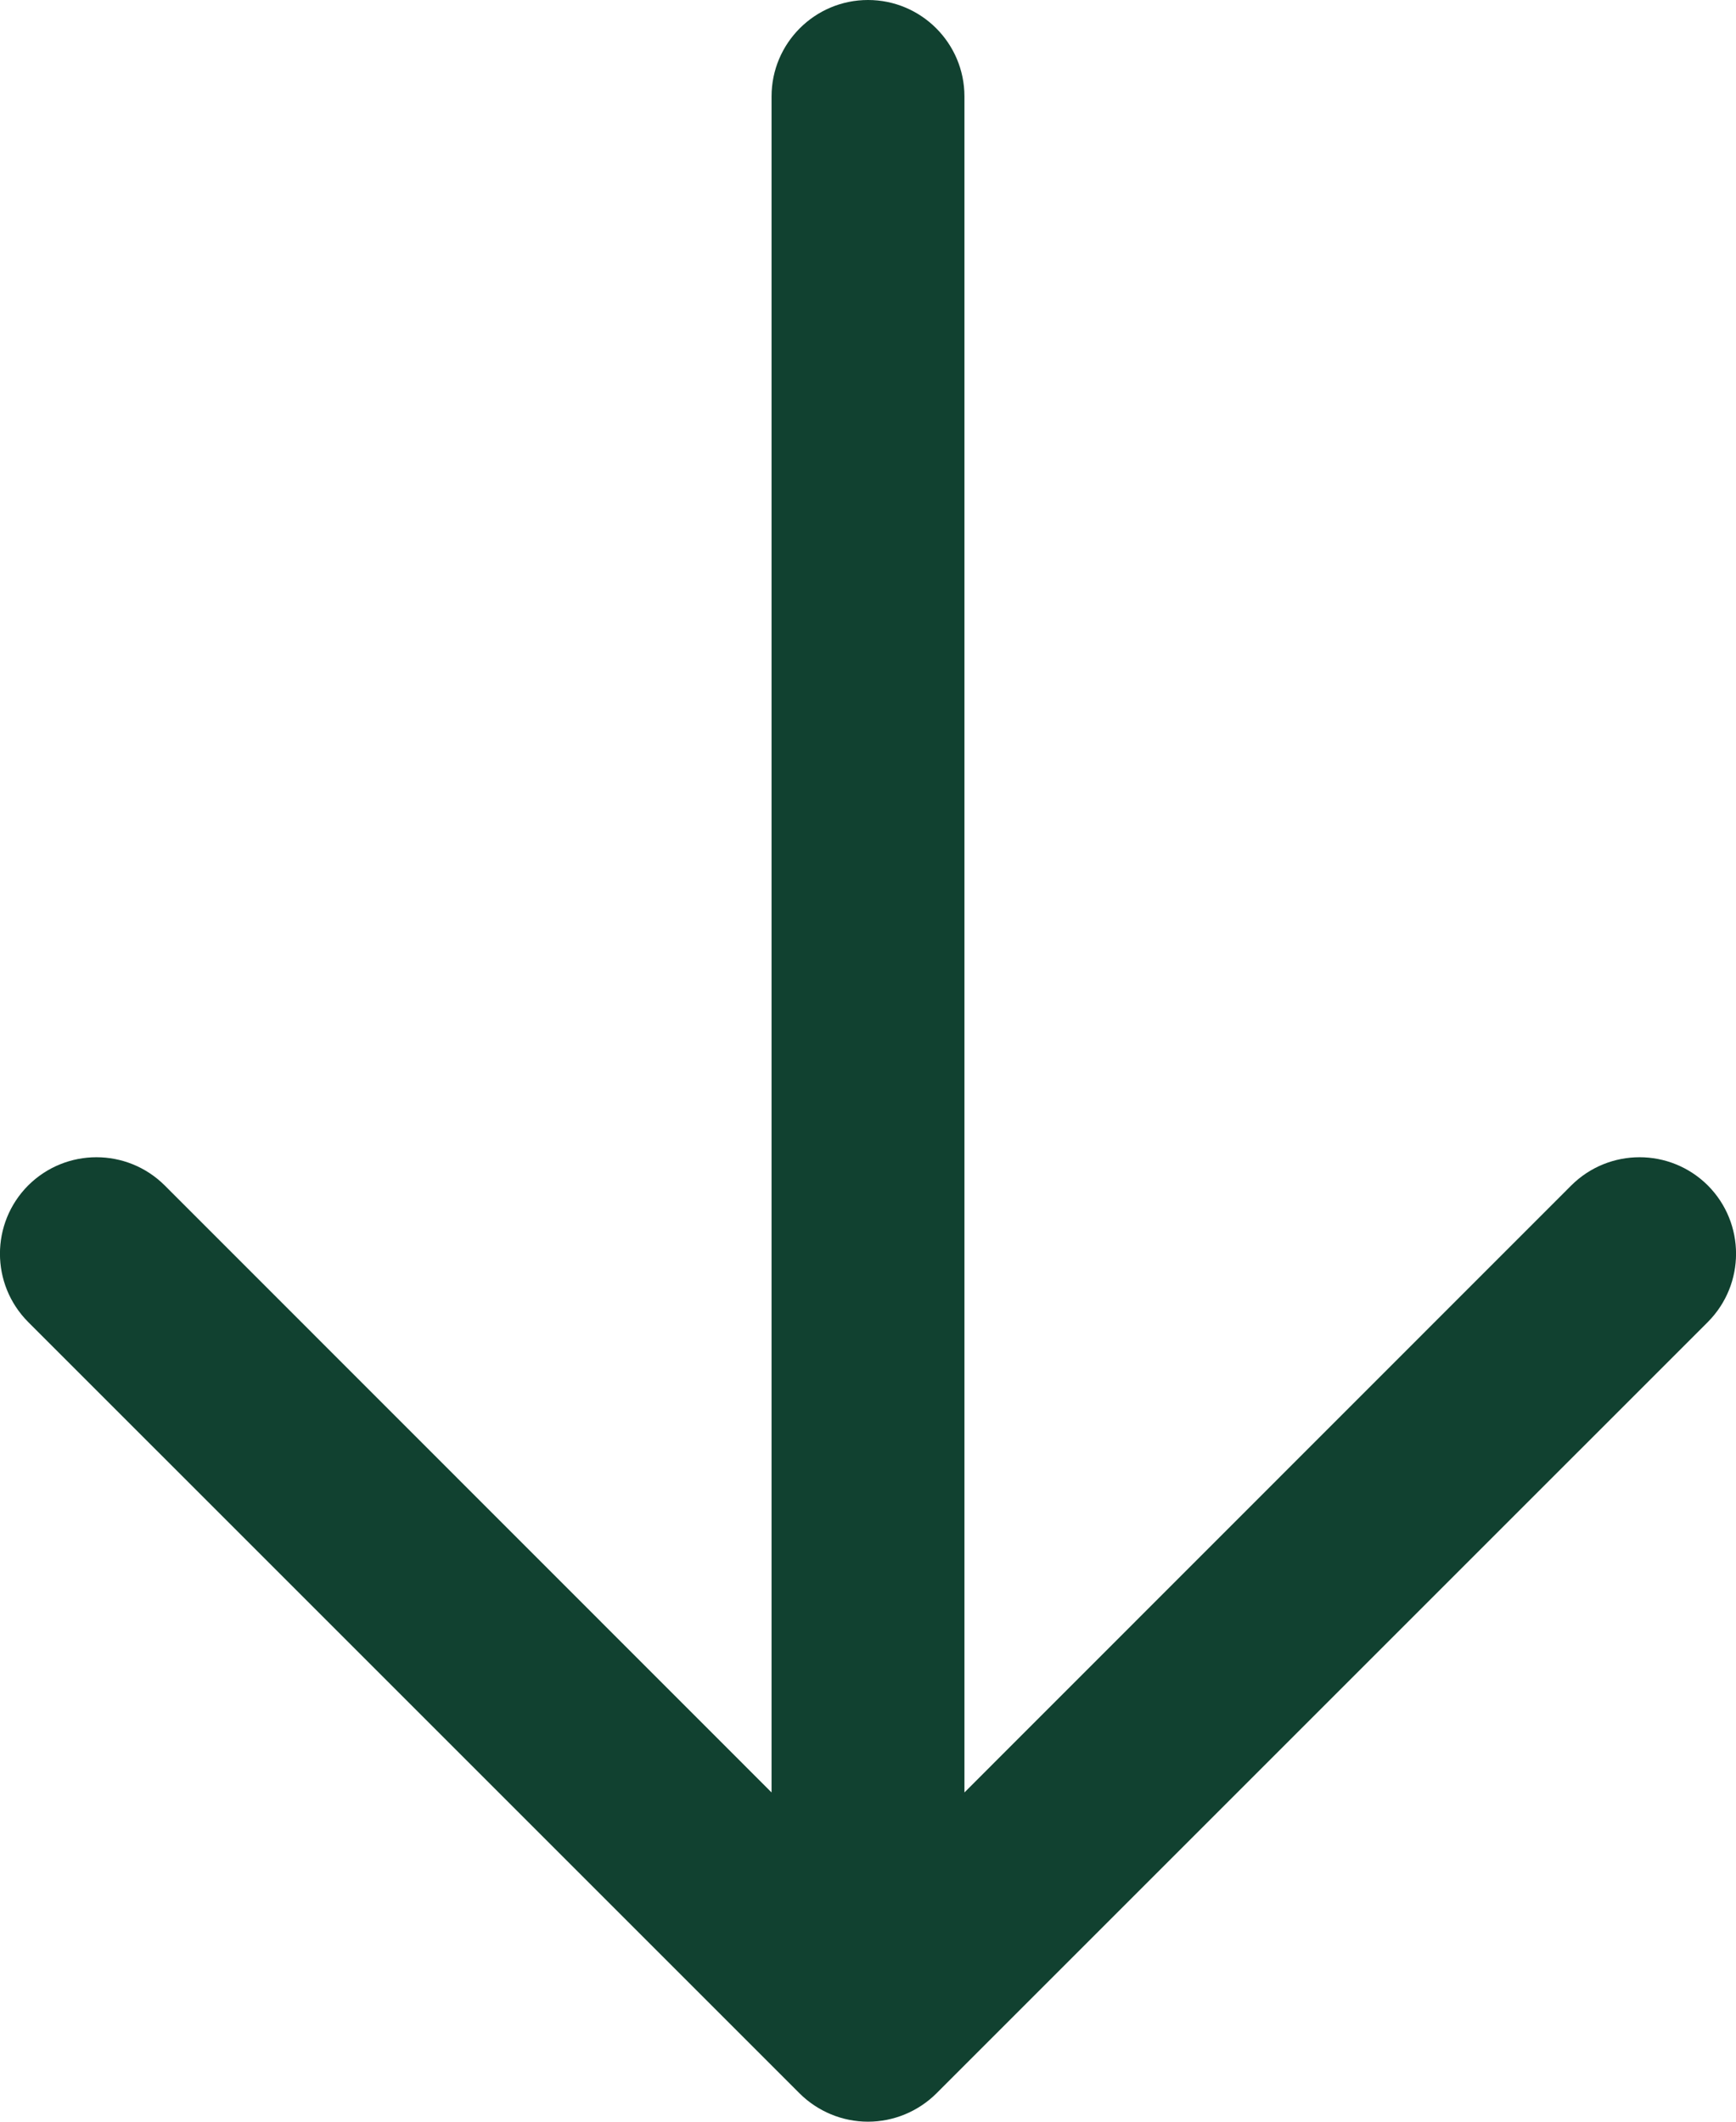 <?xml version="1.0" encoding="UTF-8"?>
<svg width="9px" height="11px" viewBox="0 0 9 11" version="1.1" xmlns="http://www.w3.org/2000/svg" xmlns:xlink="http://www.w3.org/1999/xlink">
    <title>Shape</title>
    <g id="Icons" stroke="none" stroke-width="1" fill="none" fill-rule="evenodd">
        <g id="mp-arrow-down" transform="translate(-3, -2)" fill="#114130" fill-rule="nonzero">
            <path d="M8,2.5 L8,11.293 L11.146,8.146 C11.342,7.951 11.658,7.951 11.854,8.146 C12.049,8.342 12.049,8.658 11.854,8.854 L7.854,12.854 C7.76,12.947 7.633,13 7.5,13 C7.367,13 7.24,12.947 7.146,12.854 L3.146,8.854 C2.951,8.658 2.951,8.342 3.146,8.146 C3.342,7.951 3.658,7.951 3.854,8.146 L7,11.293 L7,2.5 C7,2.224 7.224,2 7.5,2 C7.776,2 8,2.224 8,2.5 Z" id="Shape"></path>
        </g>
    </g>
</svg>